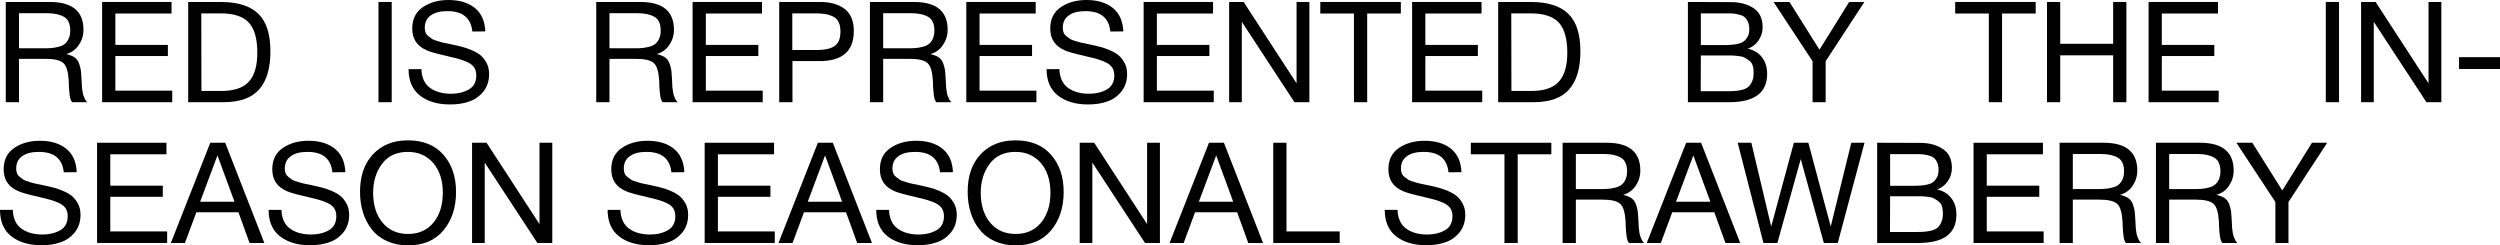 <?xml version="1.0" encoding="UTF-8"?> <svg xmlns="http://www.w3.org/2000/svg" viewBox="0 0 230.873 22.66" fill="none"><path d="M0.533 0.182H4.602C6.669 0.182 7.709 1.04 7.709 2.743C7.709 3.289 7.553 3.757 7.267 4.173C6.981 4.589 6.591 4.862 6.123 4.992C6.435 5.07 6.682 5.161 6.877 5.291C7.059 5.421 7.202 5.603 7.293 5.837C7.371 6.071 7.436 6.279 7.462 6.461C7.488 6.643 7.501 6.916 7.527 7.267C7.527 7.306 7.527 7.397 7.54 7.527C7.54 7.657 7.553 7.748 7.553 7.8C7.553 7.852 7.553 7.93 7.566 8.047C7.579 8.177 7.592 8.268 7.605 8.32C7.605 8.385 7.618 8.463 7.644 8.567C7.657 8.671 7.683 8.762 7.709 8.827C7.735 8.892 7.761 8.97 7.8 9.048C7.826 9.126 7.865 9.204 7.917 9.269C7.956 9.334 8.008 9.386 8.06 9.438H6.656C6.591 9.36 6.539 9.243 6.5 9.113C6.461 8.983 6.435 8.84 6.422 8.658C6.396 8.476 6.383 8.333 6.383 8.229C6.37 8.125 6.357 7.956 6.357 7.748C6.344 7.54 6.344 7.423 6.344 7.397C6.292 6.617 6.136 6.084 5.85 5.824C5.564 5.564 5.018 5.434 4.186 5.434H1.755V9.438H0.533V0.182ZM1.755 1.222V4.459H4.056C4.342 4.459 4.576 4.459 4.771 4.433C4.966 4.42 5.187 4.381 5.421 4.316C5.655 4.264 5.837 4.173 5.98 4.056C6.123 3.952 6.24 3.783 6.344 3.575C6.435 3.367 6.487 3.12 6.487 2.821C6.487 2.197 6.292 1.781 5.915 1.56C5.538 1.339 5.031 1.222 4.381 1.222H1.755Z" fill="black"></path><path d="M15.841 0.182V1.248H10.654V4.147H15.503V5.174H10.654V8.372H15.906V9.438H9.432V0.182H15.841Z" fill="black"></path><path d="M17.38 0.182H20.383C21.956 0.182 23.113 0.546 23.854 1.274C24.608 2.002 24.972 3.159 24.972 4.732C24.972 6.292 24.634 7.462 23.932 8.255C23.243 9.048 22.138 9.438 20.617 9.438H17.38V0.182ZM18.589 1.235L18.602 8.398H20.461C21.618 8.398 22.463 8.112 22.983 7.54C23.503 6.968 23.763 6.084 23.763 4.875C23.763 3.614 23.516 2.691 22.996 2.106C22.489 1.534 21.618 1.235 20.396 1.235H18.589Z" fill="black"></path><path d="M36.174 0.182V9.438H34.952V0.182H36.174Z" fill="black"></path><path d="M44.817 2.899L43.621 2.912C43.491 1.651 42.724 1.027 41.32 1.027C40.657 1.027 40.137 1.157 39.773 1.43C39.409 1.69 39.227 2.067 39.227 2.561C39.227 2.73 39.253 2.886 39.305 3.016C39.357 3.146 39.448 3.25 39.578 3.354C39.708 3.458 39.825 3.536 39.929 3.614C40.046 3.679 40.228 3.744 40.462 3.809C40.709 3.887 40.904 3.939 41.047 3.965C41.203 3.991 41.424 4.043 41.736 4.108C42.126 4.186 42.438 4.264 42.685 4.329C42.945 4.394 43.244 4.498 43.582 4.641C43.933 4.797 44.206 4.953 44.414 5.135C44.622 5.317 44.791 5.551 44.947 5.837C45.103 6.136 45.168 6.474 45.168 6.838C45.168 7.488 44.986 8.034 44.622 8.476C44.258 8.918 43.816 9.217 43.296 9.386C42.776 9.568 42.204 9.646 41.567 9.646C40.41 9.646 39.487 9.373 38.785 8.827C38.083 8.281 37.732 7.462 37.732 6.383H38.915C38.941 7.176 39.214 7.748 39.708 8.112C40.215 8.476 40.865 8.658 41.671 8.658C42.308 8.658 42.854 8.515 43.309 8.255C43.751 7.995 43.985 7.566 43.985 6.968C43.985 6.682 43.92 6.448 43.803 6.253C43.673 6.058 43.491 5.902 43.231 5.772C42.971 5.642 42.711 5.551 42.451 5.473C42.191 5.395 41.84 5.304 41.424 5.213C41.359 5.2 41.32 5.187 41.294 5.174C40.332 4.966 39.708 4.784 39.422 4.654C38.512 4.264 38.07 3.601 38.07 2.639C38.07 1.755 38.395 1.105 39.045 0.663C39.695 0.221 40.488 0 41.411 0C42.425 0 43.244 0.247 43.842 0.728C44.453 1.222 44.778 1.937 44.817 2.899Z" fill="black"></path><path d="M55.062 0.182H59.131C61.198 0.182 62.238 1.04 62.238 2.743C62.238 3.289 62.082 3.757 61.796 4.173C61.51 4.589 61.12 4.862 60.652 4.992C60.964 5.07 61.211 5.161 61.406 5.291C61.588 5.421 61.731 5.603 61.822 5.837C61.9 6.071 61.965 6.279 61.991 6.461C62.017 6.643 62.03 6.916 62.056 7.267C62.056 7.306 62.056 7.397 62.069 7.527C62.069 7.657 62.082 7.748 62.082 7.8C62.082 7.852 62.082 7.93 62.095 8.047C62.108 8.177 62.121 8.268 62.134 8.32C62.134 8.385 62.147 8.463 62.173 8.567C62.186 8.671 62.212 8.762 62.238 8.827C62.264 8.892 62.29 8.97 62.329 9.048C62.355 9.126 62.394 9.204 62.446 9.269C62.485 9.334 62.537 9.386 62.589 9.438H61.185C61.12 9.36 61.068 9.243 61.029 9.113C60.99 8.983 60.964 8.84 60.951 8.658C60.925 8.476 60.912 8.333 60.912 8.229C60.899 8.125 60.886 7.956 60.886 7.748C60.873 7.54 60.873 7.423 60.873 7.397C60.821 6.617 60.665 6.084 60.379 5.824C60.093 5.564 59.547 5.434 58.715 5.434H56.284V9.438H55.062V0.182ZM56.284 1.222V4.459H58.585C58.871 4.459 59.105 4.459 59.3 4.433C59.495 4.42 59.716 4.381 59.95 4.316C60.184 4.264 60.366 4.173 60.509 4.056C60.652 3.952 60.769 3.783 60.873 3.575C60.964 3.367 61.016 3.12 61.016 2.821C61.016 2.197 60.821 1.781 60.444 1.56C60.067 1.339 59.56 1.222 58.91 1.222H56.284Z" fill="black"></path><path d="M70.37 0.182V1.248H65.183V4.147H70.032V5.174H65.183V8.372H70.435V9.438H63.961V0.182H70.37Z" fill="black"></path><path d="M71.96 0.182H75.756C76.705 0.182 77.459 0.403 78.018 0.832C78.564 1.261 78.85 1.937 78.85 2.847C78.85 4.719 77.797 5.642 75.691 5.642H73.183V9.438H71.96V0.182ZM73.169 1.235V4.615H75.522C76.185 4.615 76.705 4.498 77.069 4.251C77.433 4.004 77.615 3.562 77.615 2.925C77.615 2.574 77.563 2.275 77.446 2.041C77.329 1.807 77.16 1.638 76.926 1.521C76.705 1.417 76.471 1.339 76.224 1.3C75.99 1.261 75.691 1.235 75.353 1.235H73.169Z" fill="black"></path><path d="M80.338 0.182H84.407C86.474 0.182 87.514 1.04 87.514 2.743C87.514 3.289 87.358 3.757 87.072 4.173C86.786 4.589 86.396 4.862 85.928 4.992C86.24 5.07 86.487 5.161 86.682 5.291C86.864 5.421 87.007 5.603 87.098 5.837C87.176 6.071 87.241 6.279 87.267 6.461C87.293 6.643 87.306 6.916 87.332 7.267C87.332 7.306 87.332 7.397 87.345 7.527C87.345 7.657 87.358 7.748 87.358 7.8C87.358 7.852 87.358 7.93 87.371 8.047C87.384 8.177 87.397 8.268 87.41 8.32C87.41 8.385 87.423 8.463 87.449 8.567C87.462 8.671 87.488 8.762 87.514 8.827C87.54 8.892 87.566 8.97 87.605 9.048C87.631 9.126 87.67 9.204 87.722 9.269C87.761 9.334 87.813 9.386 87.865 9.438H86.461C86.396 9.36 86.344 9.243 86.305 9.113C86.266 8.983 86.24 8.84 86.227 8.658C86.201 8.476 86.188 8.333 86.188 8.229C86.175 8.125 86.162 7.956 86.162 7.748C86.149 7.54 86.149 7.423 86.149 7.397C86.097 6.617 85.941 6.084 85.655 5.824C85.369 5.564 84.823 5.434 83.991 5.434H81.56V9.438H80.338V0.182ZM81.56 1.222V4.459H83.861C84.147 4.459 84.381 4.459 84.576 4.433C84.771 4.42 84.992 4.381 85.226 4.316C85.46 4.264 85.642 4.173 85.785 4.056C85.928 3.952 86.045 3.783 86.149 3.575C86.24 3.367 86.292 3.12 86.292 2.821C86.292 2.197 86.097 1.781 85.72 1.56C85.343 1.339 84.836 1.222 84.186 1.222H81.56Z" fill="black"></path><path d="M95.646 0.182V1.248H90.46V4.147H95.309V5.174H90.46V8.372H95.711V9.438H89.237V0.182H95.646Z" fill="black"></path><path d="M103.737 2.899L102.541 2.912C102.411 1.651 101.644 1.027 100.24 1.027C99.577 1.027 99.057 1.157 98.693 1.43C98.329 1.69 98.147 2.067 98.147 2.561C98.147 2.73 98.173 2.886 98.225 3.016C98.277 3.146 98.368 3.25 98.498 3.354C98.628 3.458 98.745 3.536 98.849 3.614C98.966 3.679 99.148 3.744 99.382 3.809C99.629 3.887 99.824 3.939 99.967 3.965C100.123 3.991 100.344 4.043 100.656 4.108C101.046 4.186 101.358 4.264 101.605 4.329C101.865 4.394 102.164 4.498 102.502 4.641C102.853 4.797 103.126 4.953 103.334 5.135C103.542 5.317 103.711 5.551 103.867 5.837C104.023 6.136 104.088 6.474 104.088 6.838C104.088 7.488 103.906 8.034 103.542 8.476C103.178 8.918 102.736 9.217 102.216 9.386C101.696 9.568 101.124 9.646 100.487 9.646C99.33 9.646 98.407 9.373 97.705 8.827C97.003 8.281 96.652 7.462 96.652 6.383H97.835C97.861 7.176 98.134 7.748 98.628 8.112C99.135 8.476 99.785 8.658 100.591 8.658C101.228 8.658 101.774 8.515 102.229 8.255C102.671 7.995 102.905 7.566 102.905 6.968C102.905 6.682 102.84 6.448 102.723 6.253C102.593 6.058 102.411 5.902 102.151 5.772C101.891 5.642 101.631 5.551 101.371 5.473C101.111 5.395 100.76 5.304 100.344 5.213C100.279 5.2 100.24 5.187 100.214 5.174C99.252 4.966 98.628 4.784 98.342 4.654C97.432 4.264 96.99 3.601 96.99 2.639C96.99 1.755 97.315 1.105 97.965 0.663C98.615 0.221 99.408 0 100.331 0C101.345 0 102.164 0.247 102.762 0.728C103.373 1.222 103.698 1.937 103.737 2.899Z" fill="black"></path><path d="M112.023 0.182V1.248H106.837V4.147H111.685V5.174H106.837V8.372H112.088V9.438H105.614V0.182H112.023Z" fill="black"></path><path d="M113.51 0.182H114.849L119.737 7.696V0.182H120.92V9.438H119.542L114.68 2.015V9.438H113.51V0.182Z" fill="black"></path><path d="M129.366 0.182V1.248H126.259V9.438H125.036V1.248H121.929V0.182H129.366Z" fill="black"></path><path d="M136.818 0.182V1.248H131.63V4.147H136.479V5.174H131.63V8.372H136.882V9.438H130.408V0.182H136.818Z" fill="black"></path><path d="M138.356 0.182H141.359C142.932 0.182 144.089 0.546 144.83 1.274C145.584 2.002 145.948 3.159 145.948 4.732C145.948 6.292 145.61 7.462 144.908 8.255C144.219 9.048 143.114 9.438 141.593 9.438H138.356V0.182ZM139.565 1.235L139.578 8.398H141.437C142.594 8.398 143.439 8.112 143.959 7.54C144.479 6.968 144.739 6.084 144.739 4.875C144.739 3.614 144.492 2.691 143.972 2.106C143.465 1.534 142.594 1.235 141.372 1.235H139.565Z" fill="black"></path><path d="M155.876 0.182L159.828 0.195C160.673 0.195 161.375 0.377 161.934 0.754C162.493 1.118 162.779 1.703 162.779 2.509C162.779 2.964 162.649 3.367 162.402 3.731C162.155 4.095 161.83 4.342 161.414 4.498C161.986 4.628 162.415 4.888 162.727 5.304C163.039 5.707 163.195 6.214 163.195 6.825C163.195 8.567 162.025 9.438 159.685 9.438H155.876V0.182ZM157.072 1.235V4.16H159.269C159.516 4.16 159.724 4.147 159.906 4.134C160.088 4.121 160.283 4.095 160.517 4.043C160.738 3.991 160.92 3.913 161.05 3.809C161.18 3.705 161.297 3.562 161.401 3.38C161.505 3.185 161.544 2.951 161.544 2.691C161.544 2.418 161.505 2.184 161.414 2.002C161.336 1.82 161.232 1.677 161.102 1.573C160.985 1.469 160.816 1.404 160.608 1.352C160.4 1.3 160.205 1.261 160.036 1.248C159.867 1.235 159.646 1.235 159.386 1.235H157.072ZM157.072 5.122L157.059 8.424H159.503C159.815 8.424 160.062 8.411 160.244 8.398C160.439 8.385 160.66 8.346 160.894 8.294C161.128 8.229 161.323 8.138 161.453 8.021C161.596 7.904 161.713 7.735 161.804 7.514C161.908 7.293 161.947 7.033 161.947 6.721C161.947 6.461 161.921 6.227 161.856 6.045C161.791 5.85 161.687 5.694 161.531 5.59C161.375 5.473 161.232 5.382 161.102 5.317C160.972 5.239 160.777 5.2 160.53 5.174C160.27 5.148 160.075 5.122 159.945 5.122C159.802 5.122 159.594 5.122 159.308 5.122H157.072Z" fill="black"></path><path d="M172.173 0.182L168.598 5.655V9.438H167.389V5.655L163.788 0.182H165.257L168.026 4.589L170.769 0.182H172.173Z" fill="black"></path><path d="M187.995 0.182V1.248H184.888V9.438H183.666V1.248H180.559V0.182H187.995Z" fill="black"></path><path d="M196.37 0.182V9.438H195.148V5.109H190.26V9.438H189.038V0.182H190.26V4.043H195.148V0.182H196.37Z" fill="black"></path><path d="M204.829 0.182V1.248H199.641V4.147H204.491V5.174H199.641V8.372H204.894V9.438H198.42V0.182H204.829Z" fill="black"></path><path d="M216.008 0.182V9.438H214.786V0.182H216.008Z" fill="black"></path><path d="M218.046 0.182H219.385L224.273 7.696V0.182H225.457V9.438H224.079L219.216 2.015V9.438H218.046V0.182Z" fill="black"></path><path d="M230.873 5.278V6.37H227.09V5.278H230.873Z" fill="black"></path><path d="M7.085 15.899L5.889 15.912C5.759 14.651 4.992 14.027 3.588 14.027C2.925 14.027 2.405 14.157 2.041 14.43C1.677 14.69 1.495 15.067 1.495 15.561C1.495 15.73 1.521 15.886 1.573 16.016C1.625 16.146 1.716 16.25 1.846 16.354C1.976 16.458 2.093 16.536 2.197 16.614C2.314 16.679 2.496 16.744 2.73 16.809C2.977 16.887 3.172 16.939 3.315 16.965C3.471 16.991 3.692 17.043 4.004 17.108C4.394 17.186 4.706 17.264 4.953 17.329C5.213 17.394 5.512 17.498 5.85 17.641C6.201 17.797 6.474 17.953 6.682 18.135C6.89 18.317 7.059 18.551 7.215 18.837C7.371 19.136 7.436 19.474 7.436 19.838C7.436 20.488 7.254 21.034 6.89 21.476C6.526 21.918 6.084 22.217 5.564 22.386C5.044 22.568 4.472 22.646 3.835 22.646C2.678 22.646 1.755 22.373 1.053 21.827C0.351 21.281 0 20.462 0 19.383H1.183C1.209 20.176 1.482 20.748 1.976 21.112C2.483 21.476 3.133 21.658 3.939 21.658C4.576 21.658 5.122 21.515 5.577 21.255C6.019 20.995 6.253 20.566 6.253 19.968C6.253 19.682 6.188 19.448 6.071 19.253C5.941 19.058 5.759 18.902 5.499 18.772C5.239 18.642 4.979 18.551 4.719 18.473C4.459 18.395 4.108 18.304 3.692 18.213C3.627 18.2 3.588 18.187 3.562 18.174C2.6 17.966 1.976 17.784 1.69 17.654C0.78 17.264 0.338 16.601 0.338 15.639C0.338 14.755 0.663 14.105 1.313 13.663C1.963 13.221 2.756 13 3.679 13C4.693 13 5.512 13.247 6.11 13.728C6.721 14.222 7.046 14.937 7.085 15.899Z" fill="black"></path><path d="M15.372 13.182V14.248H10.185V17.147H15.034V18.174H10.185V21.372H15.437V22.438H8.963V13.182H15.372Z" fill="black"></path><path d="M20.797 13.182L24.411 22.438H23.046L22.019 19.604H18.132L17.079 22.438H15.779L19.419 13.182H20.797ZM21.655 18.629L20.082 14.352L18.483 18.629H21.655Z" fill="black"></path><path d="M31.892 15.899L30.696 15.912C30.566 14.651 29.799 14.027 28.395 14.027C27.732 14.027 27.212 14.157 26.848 14.43C26.484 14.69 26.302 15.067 26.302 15.561C26.302 15.73 26.328 15.886 26.38 16.016C26.432 16.146 26.523 16.25 26.653 16.354C26.783 16.458 26.9 16.536 27.004 16.614C27.121 16.679 27.303 16.744 27.537 16.809C27.784 16.887 27.979 16.939 28.122 16.965C28.278 16.991 28.499 17.043 28.811 17.108C29.201 17.186 29.513 17.264 29.76 17.329C30.02 17.394 30.319 17.498 30.657 17.641C31.008 17.797 31.281 17.953 31.489 18.135C31.697 18.317 31.866 18.551 32.022 18.837C32.178 19.136 32.243 19.474 32.243 19.838C32.243 20.488 32.061 21.034 31.697 21.476C31.333 21.918 30.891 22.217 30.371 22.386C29.851 22.568 29.279 22.646 28.642 22.646C27.485 22.646 26.562 22.373 25.86 21.827C25.158 21.281 24.807 20.462 24.807 19.383H25.99C26.016 20.176 26.289 20.748 26.783 21.112C27.29 21.476 27.94 21.658 28.746 21.658C29.383 21.658 29.929 21.515 30.384 21.255C30.826 20.995 31.06 20.566 31.06 19.968C31.06 19.682 30.995 19.448 30.878 19.253C30.748 19.058 30.566 18.902 30.306 18.772C30.046 18.642 29.786 18.551 29.526 18.473C29.266 18.395 28.915 18.304 28.499 18.213C28.434 18.2 28.395 18.187 28.369 18.174C27.407 17.966 26.783 17.784 26.497 17.654C25.587 17.264 25.145 16.601 25.145 15.639C25.145 14.755 25.47 14.105 26.12 13.663C26.77 13.221 27.563 13 28.486 13C29.5 13 30.319 13.247 30.917 13.728C31.528 14.222 31.853 14.937 31.892 15.899Z" fill="black"></path><path d="M37.669 12.961C39.073 12.961 40.165 13.403 40.945 14.287C41.725 15.171 42.115 16.315 42.115 17.732C42.115 19.162 41.725 20.345 40.958 21.268C40.178 22.204 39.086 22.659 37.682 22.659C36.954 22.659 36.317 22.529 35.745 22.269C35.173 22.009 34.705 21.658 34.341 21.19C33.977 20.735 33.704 20.215 33.522 19.617C33.34 19.032 33.249 18.395 33.249 17.706C33.249 16.263 33.639 15.106 34.445 14.248C35.251 13.39 36.317 12.961 37.669 12.961ZM37.669 14.027C36.629 14.027 35.836 14.391 35.29 15.119C34.744 15.847 34.458 16.731 34.458 17.797C34.458 18.967 34.757 19.89 35.342 20.579C35.927 21.268 36.707 21.606 37.682 21.606C38.657 21.606 39.437 21.268 40.022 20.566C40.594 19.877 40.893 18.954 40.893 17.797C40.893 16.653 40.594 15.743 40.009 15.054C39.424 14.378 38.644 14.027 37.669 14.027Z" fill="black"></path><path d="M43.594 13.182H44.933L49.821 20.696V13.182H51.004V22.438H49.626L44.764 15.015V22.438H43.594V13.182Z" fill="black"></path><path d="M63.198 15.899L62.002 15.912C61.872 14.651 61.105 14.027 59.701 14.027C59.038 14.027 58.518 14.157 58.154 14.43C57.79 14.69 57.608 15.067 57.608 15.561C57.608 15.73 57.634 15.886 57.686 16.016C57.738 16.146 57.829 16.25 57.959 16.354C58.089 16.458 58.206 16.536 58.31 16.614C58.427 16.679 58.609 16.744 58.843 16.809C59.09 16.887 59.285 16.939 59.428 16.965C59.584 16.991 59.805 17.043 60.117 17.108C60.507 17.186 60.819 17.264 61.066 17.329C61.326 17.394 61.625 17.498 61.963 17.641C62.314 17.797 62.587 17.953 62.795 18.135C63.003 18.317 63.172 18.551 63.328 18.837C63.484 19.136 63.549 19.474 63.549 19.838C63.549 20.488 63.367 21.034 63.003 21.476C62.639 21.918 62.197 22.217 61.677 22.386C61.157 22.568 60.585 22.646 59.948 22.646C58.791 22.646 57.868 22.373 57.166 21.827C56.464 21.281 56.113 20.462 56.113 19.383H57.296C57.322 20.176 57.595 20.748 58.089 21.112C58.596 21.476 59.246 21.658 60.052 21.658C60.689 21.658 61.235 21.515 61.69 21.255C62.132 20.995 62.366 20.566 62.366 19.968C62.366 19.682 62.301 19.448 62.184 19.253C62.054 19.058 61.872 18.902 61.612 18.772C61.352 18.642 61.092 18.551 60.832 18.473C60.572 18.395 60.221 18.304 59.805 18.213C59.74 18.2 59.701 18.187 59.675 18.174C58.713 17.966 58.089 17.784 57.803 17.654C56.893 17.264 56.451 16.601 56.451 15.639C56.451 14.755 56.776 14.105 57.426 13.663C58.076 13.221 58.869 13 59.792 13C60.806 13 61.625 13.247 62.223 13.728C62.834 14.222 63.159 14.937 63.198 15.899Z" fill="black"></path><path d="M71.485 13.182V14.248H66.298V17.147H71.147V18.174H66.298V21.372H71.55V22.438H65.076V13.182H71.485Z" fill="black"></path><path d="M76.91 13.182L80.524 22.438H79.159L78.132 19.604H74.245L73.192 22.438H71.892L75.532 13.182H76.91ZM77.768 18.629L76.195 14.352L74.596 18.629H77.768Z" fill="black"></path><path d="M88.005 15.899L86.809 15.912C86.679 14.651 85.912 14.027 84.508 14.027C83.845 14.027 83.325 14.157 82.961 14.43C82.597 14.69 82.415 15.067 82.415 15.561C82.415 15.73 82.441 15.886 82.493 16.016C82.545 16.146 82.636 16.25 82.766 16.354C82.896 16.458 83.013 16.536 83.117 16.614C83.234 16.679 83.416 16.744 83.65 16.809C83.897 16.887 84.092 16.939 84.235 16.965C84.391 16.991 84.612 17.043 84.924 17.108C85.314 17.186 85.626 17.264 85.873 17.329C86.133 17.394 86.432 17.498 86.77 17.641C87.121 17.797 87.394 17.953 87.602 18.135C87.81 18.317 87.979 18.551 88.135 18.837C88.291 19.136 88.356 19.474 88.356 19.838C88.356 20.488 88.174 21.034 87.81 21.476C87.446 21.918 87.004 22.217 86.484 22.386C85.964 22.568 85.392 22.646 84.755 22.646C83.598 22.646 82.675 22.373 81.973 21.827C81.271 21.281 80.92 20.462 80.92 19.383H82.103C82.129 20.176 82.402 20.748 82.896 21.112C83.403 21.476 84.053 21.658 84.859 21.658C85.496 21.658 86.042 21.515 86.497 21.255C86.939 20.995 87.173 20.566 87.173 19.968C87.173 19.682 87.108 19.448 86.991 19.253C86.861 19.058 86.679 18.902 86.419 18.772C86.159 18.642 85.899 18.551 85.639 18.473C85.379 18.395 85.028 18.304 84.612 18.213C84.547 18.2 84.508 18.187 84.482 18.174C83.52 17.966 82.896 17.784 82.61 17.654C81.7 17.264 81.258 16.601 81.258 15.639C81.258 14.755 81.583 14.105 82.233 13.663C82.883 13.221 83.676 13 84.599 13C85.613 13 86.432 13.247 87.03 13.728C87.641 14.222 87.966 14.937 88.005 15.899Z" fill="black"></path><path d="M93.783 12.961C95.187 12.961 96.279 13.403 97.059 14.287C97.839 15.171 98.228 16.315 98.228 17.732C98.228 19.162 97.839 20.345 97.072 21.268C96.292 22.204 95.2 22.659 93.796 22.659C93.068 22.659 92.431 22.529 91.858 22.269C91.287 22.009 90.819 21.658 90.455 21.19C90.091 20.735 89.818 20.215 89.636 19.617C89.454 19.032 89.363 18.395 89.363 17.706C89.363 16.263 89.753 15.106 90.559 14.248C91.365 13.39 92.431 12.961 93.783 12.961ZM93.783 14.027C92.743 14.027 91.95 14.391 91.403 15.119C90.858 15.847 90.572 16.731 90.572 17.797C90.572 18.967 90.871 19.89 91.456 20.579C92.041 21.268 92.821 21.606 93.796 21.606C94.771 21.606 95.551 21.268 96.136 20.566C96.708 19.877 97.007 18.954 97.007 17.797C97.007 16.653 96.708 15.743 96.123 15.054C95.538 14.378 94.758 14.027 93.783 14.027Z" fill="black"></path><path d="M99.708 13.182H101.047L105.934 20.696V13.182H107.118V22.438H105.74L100.878 15.015V22.438H99.708V13.182Z" fill="black"></path><path d="M113.028 13.182L116.642 22.438H115.277L114.25 19.604H110.363L109.31 22.438H108.01L111.65 13.182H113.028ZM113.886 18.629L112.313 14.352L110.714 18.629H113.886Z" fill="black"></path><path d="M123.72 21.372V22.438H117.584V13.182H118.806V21.372H123.72Z" fill="black"></path><path d="M134.965 15.899L133.769 15.912C133.639 14.651 132.872 14.027 131.468 14.027C130.805 14.027 130.285 14.157 129.921 14.43C129.557 14.69 129.375 15.067 129.375 15.561C129.375 15.73 129.401 15.886 129.453 16.016C129.505 16.146 129.596 16.25 129.726 16.354C129.856 16.458 129.973 16.536 130.077 16.614C130.194 16.679 130.376 16.744 130.61 16.809C130.857 16.887 131.052 16.939 131.195 16.965C131.351 16.991 131.572 17.043 131.884 17.108C132.274 17.186 132.586 17.264 132.833 17.329C133.093 17.394 133.392 17.498 133.73 17.641C134.081 17.797 134.354 17.953 134.562 18.135C134.77 18.317 134.939 18.551 135.095 18.837C135.251 19.136 135.316 19.474 135.316 19.838C135.316 20.488 135.134 21.034 134.77 21.476C134.406 21.918 133.964 22.217 133.444 22.386C132.924 22.568 132.352 22.646 131.715 22.646C130.558 22.646 129.635 22.373 128.933 21.827C128.231 21.281 127.88 20.462 127.88 19.383H129.063C129.089 20.176 129.362 20.748 129.856 21.112C130.363 21.476 131.013 21.658 131.819 21.658C132.456 21.658 133.002 21.515 133.457 21.255C133.899 20.995 134.133 20.566 134.133 19.968C134.133 19.682 134.068 19.448 133.951 19.253C133.821 19.058 133.639 18.902 133.379 18.772C133.119 18.642 132.859 18.551 132.599 18.473C132.339 18.395 131.988 18.304 131.572 18.213C131.507 18.2 131.468 18.187 131.442 18.174C130.48 17.966 129.856 17.784 129.57 17.654C128.66 17.264 128.218 16.601 128.218 15.639C128.218 14.755 128.543 14.105 129.193 13.663C129.843 13.221 130.636 13 131.559 13C132.573 13 133.392 13.247 133.99 13.728C134.601 14.222 134.926 14.937 134.965 15.899Z" fill="black"></path><path d="M143.264 13.182V14.248H140.158V22.438H138.936V14.248H135.829V13.182H143.264Z" fill="black"></path><path d="M144.307 13.182H148.376C150.444 13.182 151.483 14.04 151.483 15.743C151.483 16.289 151.327 16.757 151.041 17.173C150.755 17.589 150.365 17.862 149.897 17.992C150.209 18.07 150.457 18.161 150.651 18.291C150.833 18.421 150.976 18.603 151.067 18.837C151.145 19.071 151.21 19.279 151.236 19.461C151.262 19.643 151.275 19.916 151.301 20.267C151.301 20.306 151.301 20.397 151.314 20.527C151.314 20.657 151.327 20.748 151.327 20.8C151.327 20.852 151.327 20.93 151.341 21.047C151.354 21.177 151.367 21.268 151.38 21.32C151.38 21.385 151.393 21.463 151.418 21.567C151.431 21.671 151.457 21.762 151.483 21.827C151.509 21.892 151.535 21.97 151.574 22.048C151.6 22.126 151.639 22.204 151.691 22.269C151.73 22.334 151.782 22.386 151.835 22.438H150.431C150.365 22.36 150.313 22.243 150.274 22.113C150.235 21.983 150.209 21.84 150.196 21.658C150.17 21.476 150.157 21.333 150.157 21.229C150.144 21.125 150.131 20.956 150.131 20.748C150.118 20.54 150.118 20.423 150.118 20.397C150.066 19.617 149.91 19.084 149.624 18.824C149.338 18.564 148.792 18.434 147.96 18.434H145.529V22.438H144.307V13.182ZM145.529 14.222V17.459H147.83C148.116 17.459 148.35 17.459 148.545 17.433C148.74 17.42 148.961 17.381 149.195 17.316C149.429 17.264 149.611 17.173 149.754 17.056C149.897 16.952 150.015 16.783 150.118 16.575C150.209 16.367 150.261 16.12 150.261 15.821C150.261 15.197 150.066 14.781 149.689 14.56C149.312 14.339 148.805 14.222 148.156 14.222H145.529Z" fill="black"></path><path d="M157.094 13.182L160.708 22.438H159.343L158.316 19.604H154.429L153.376 22.438H152.076L155.716 13.182H157.094ZM157.952 18.629L156.379 14.352L154.78 18.629H157.952Z" fill="black"></path><path d="M160.474 13.182H161.735L163.568 20.917L165.661 13.182H167L169.067 20.917L170.965 13.182H172.187L169.717 22.438H168.43L166.298 14.69L164.14 22.438H162.853L160.474 13.182Z" fill="black"></path><path d="M173.354 13.182L177.306 13.195C178.151 13.195 178.853 13.377 179.412 13.754C179.971 14.118 180.257 14.703 180.257 15.509C180.257 15.964 180.127 16.367 179.88 16.731C179.633 17.095 179.308 17.342 178.892 17.498C179.464 17.628 179.893 17.888 180.205 18.304C180.517 18.707 180.673 19.214 180.673 19.825C180.673 21.567 179.503 22.438 177.163 22.438H173.354V13.182ZM174.55 14.235V17.16H176.747C176.994 17.16 177.202 17.147 177.384 17.134C177.566 17.121 177.761 17.095 177.995 17.043C178.216 16.991 178.398 16.913 178.528 16.809C178.658 16.705 178.775 16.562 178.879 16.38C178.983 16.185 179.022 15.951 179.022 15.691C179.022 15.418 178.983 15.184 178.892 15.002C178.814 14.82 178.71 14.677 178.58 14.573C178.463 14.469 178.294 14.404 178.086 14.352C177.878 14.3 177.683 14.261 177.514 14.248C177.345 14.235 177.124 14.235 176.864 14.235H174.55ZM174.55 18.122L174.537 21.424H176.981C177.293 21.424 177.54 21.411 177.722 21.398C177.917 21.385 178.138 21.346 178.372 21.294C178.606 21.229 178.801 21.138 178.931 21.021C179.074 20.904 179.191 20.735 179.282 20.514C179.386 20.293 179.425 20.033 179.425 19.721C179.425 19.461 179.399 19.227 179.334 19.045C179.269 18.85 179.165 18.694 179.009 18.59C178.853 18.473 178.71 18.382 178.58 18.317C178.45 18.239 178.255 18.2 178.008 18.174C177.748 18.148 177.553 18.122 177.423 18.122C177.28 18.122 177.072 18.122 176.786 18.122H174.55Z" fill="black"></path><path d="M188.663 13.182V14.248H183.476V17.147H188.325V18.174H183.476V21.372H188.728V22.438H182.254V13.182H188.663Z" fill="black"></path><path d="M190.201 13.182H194.27C196.337 13.182 197.377 14.04 197.377 15.743C197.377 16.289 197.221 16.757 196.935 17.173C196.649 17.589 196.259 17.862 195.791 17.992C196.103 18.07 196.35 18.161 196.545 18.291C196.727 18.421 196.87 18.603 196.961 18.837C197.039 19.071 197.104 19.279 197.13 19.461C197.156 19.643 197.169 19.916 197.195 20.267C197.195 20.306 197.195 20.397 197.208 20.527C197.208 20.657 197.221 20.748 197.221 20.8C197.221 20.852 197.221 20.93 197.234 21.047C197.247 21.177 197.26 21.268 197.273 21.32C197.273 21.385 197.286 21.463 197.312 21.567C197.325 21.671 197.351 21.762 197.377 21.827C197.403 21.892 197.429 21.97 197.468 22.048C197.494 22.126 197.533 22.204 197.585 22.269C197.624 22.334 197.676 22.386 197.728 22.438H196.324C196.259 22.36 196.207 22.243 196.168 22.113C196.129 21.983 196.103 21.84 196.09 21.658C196.064 21.476 196.051 21.333 196.051 21.229C196.038 21.125 196.025 20.956 196.025 20.748C196.012 20.54 196.012 20.423 196.012 20.397C195.96 19.617 195.804 19.084 195.518 18.824C195.232 18.564 194.686 18.434 193.854 18.434H191.423V22.438H190.201V13.182ZM191.423 14.222V17.459H193.724C194.01 17.459 194.244 17.459 194.439 17.433C194.634 17.42 194.855 17.381 195.089 17.316C195.323 17.264 195.505 17.173 195.648 17.056C195.791 16.952 195.908 16.783 196.012 16.575C196.103 16.367 196.155 16.12 196.155 15.821C196.155 15.197 195.96 14.781 195.583 14.56C195.206 14.339 194.699 14.222 194.049 14.222H191.423Z" fill="black"></path><path d="M199.1 13.182H203.169C205.236 13.182 206.276 14.04 206.276 15.743C206.276 16.289 206.12 16.757 205.834 17.173C205.548 17.589 205.158 17.862 204.69 17.992C205.002 18.07 205.249 18.161 205.444 18.291C205.626 18.421 205.769 18.603 205.86 18.837C205.939 19.071 206.003 19.279 206.029 19.461C206.055 19.643 206.068 19.916 206.094 20.267C206.094 20.306 206.094 20.397 206.107 20.527C206.107 20.657 206.12 20.748 206.12 20.8C206.12 20.852 206.12 20.93 206.133 21.047C206.146 21.177 206.159 21.268 206.172 21.32C206.172 21.385 206.185 21.463 206.211 21.567C206.224 21.671 206.25 21.762 206.276 21.827C206.302 21.892 206.328 21.97 206.367 22.048C206.394 22.126 206.432 22.204 206.484 22.269C206.523 22.334 206.575 22.386 206.627 22.438H205.223C205.158 22.36 205.106 22.243 205.067 22.113C205.028 21.983 205.002 21.84 204.989 21.658C204.963 21.476 204.95 21.333 204.95 21.229C204.937 21.125 204.924 20.956 204.924 20.748C204.911 20.54 204.911 20.423 204.911 20.397C204.859 19.617 204.703 19.084 204.417 18.824C204.132 18.564 203.585 18.434 202.754 18.434H200.322V22.438H199.1V13.182ZM200.322 14.222V17.459H202.623C202.909 17.459 203.143 17.459 203.338 17.433C203.533 17.42 203.754 17.381 203.988 17.316C204.222 17.264 204.404 17.173 204.547 17.056C204.69 16.952 204.807 16.783 204.911 16.575C205.002 16.367 205.054 16.12 205.054 15.821C205.054 15.197 204.859 14.781 204.482 14.56C204.105 14.339 203.598 14.222 202.948 14.222H200.322Z" fill="black"></path><path d="M214.914 13.182L211.339 18.655V22.438H210.13V18.655L206.529 13.182H207.998L210.767 17.589L213.51 13.182H214.914Z" fill="black"></path></svg> 